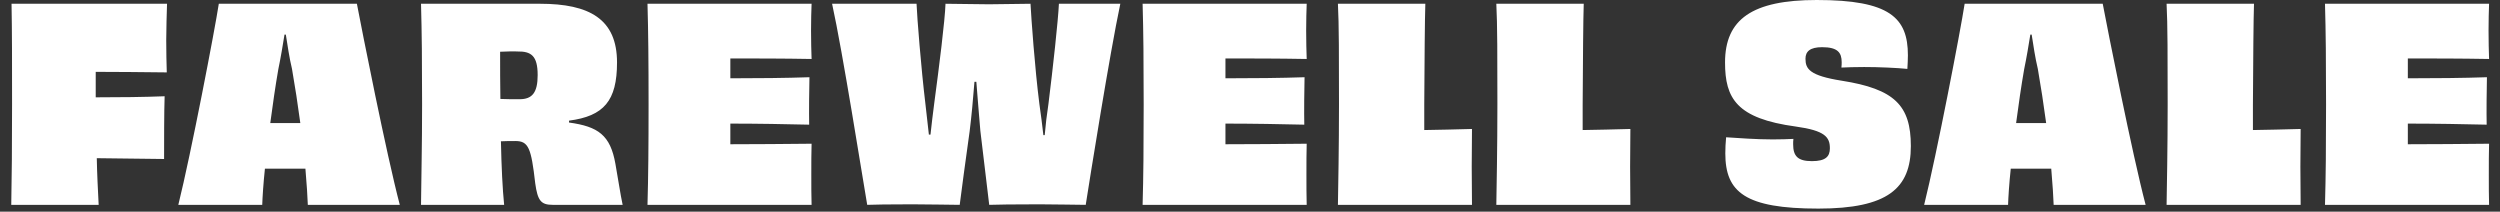 <svg xmlns="http://www.w3.org/2000/svg" fill="none" viewBox="0 0 189 16" height="16" width="189">
<rect x="0" y="0" width="189" height="16" fill="#333333" stroke="none"/>
<path fill="white" d="M7.236 5.432V6.892V7.358C9.081 7.358 10.865 7.338 12.446 7.277C12.405 8.432 12.405 10.784 12.405 12.02C10.885 12 9.101 11.979 7.317 11.959C7.338 13.135 7.399 14.31 7.459 15.486H0.851C0.892 13.358 0.912 11.108 0.912 7.885C0.912 4.662 0.912 2.412 0.872 0.284H12.628C12.608 1.013 12.567 2.108 12.567 3.04C12.567 3.892 12.588 4.844 12.608 5.473C10.703 5.453 8.838 5.432 7.236 5.432ZM21.589 9.304H22.704C22.521 7.926 22.298 6.486 22.075 5.209C21.873 4.378 21.731 3.385 21.609 2.615H21.508C21.386 3.385 21.224 4.358 21.042 5.23C20.819 6.507 20.616 7.926 20.433 9.304H21.589ZM30.224 15.486H23.271C23.251 14.898 23.19 13.925 23.089 12.75H21.589H20.028C19.907 13.905 19.846 14.878 19.825 15.486H13.481C14.434 11.655 16.238 2.27 16.542 0.284H26.981C27.366 2.311 29.21 11.635 30.224 15.486ZM39.288 7.5C40.241 7.5 40.647 6.993 40.647 5.676C40.647 4.216 40.16 3.872 39.106 3.892C38.843 3.872 38.316 3.892 37.809 3.912C37.809 5.108 37.809 6.324 37.829 7.48C38.234 7.5 38.721 7.5 39.288 7.5ZM43.018 9.121V9.263C45.228 9.567 46.14 10.216 46.525 12.385C46.707 13.378 46.91 14.757 47.072 15.486H41.782C40.89 15.486 40.647 15.162 40.464 13.865C40.16 11.189 39.957 10.662 38.964 10.662C38.559 10.662 38.295 10.662 37.87 10.682C37.91 12.608 37.991 14.29 38.113 15.486H31.829C31.849 13.297 31.91 11.128 31.91 7.885C31.91 4.662 31.89 2.473 31.829 0.284H40.829C44.559 0.284 46.647 1.439 46.647 4.723C46.647 7.621 45.653 8.777 43.018 9.121ZM48.95 0.284H61.356C61.335 0.77 61.315 1.622 61.315 2.311C61.315 3.04 61.335 3.953 61.356 4.459C59.227 4.419 56.977 4.419 55.214 4.419V5.919C57.281 5.919 59.45 5.899 61.194 5.838C61.173 6.689 61.153 8.493 61.173 9.425C59.471 9.385 57.261 9.344 55.214 9.344V10.905C57.038 10.905 59.41 10.885 61.356 10.865C61.335 11.453 61.335 12.405 61.335 13.216C61.335 13.966 61.335 14.878 61.356 15.486H48.95C49.011 13.358 49.032 11.128 49.032 7.885C49.032 4.662 49.011 2.372 48.95 0.284ZM80.054 0.284H84.696C83.906 3.993 82.385 13.54 82.081 15.486C81.23 15.486 79.993 15.446 78.595 15.446C76.608 15.446 75.311 15.466 74.784 15.486C74.662 14.513 74.399 12.203 74.115 9.892C74.014 8.757 73.912 7.419 73.811 6.182H73.669C73.568 7.459 73.446 8.817 73.304 9.932C73 12.162 72.676 14.452 72.554 15.486C71.804 15.486 70.406 15.446 68.966 15.446C67.142 15.446 66.068 15.466 65.561 15.486C65.176 13.257 63.717 3.973 62.906 0.284H69.291C69.331 1.297 69.635 5.149 69.96 7.844C70.041 8.594 70.142 9.446 70.223 10.175H70.345C70.426 9.425 70.527 8.574 70.629 7.804C70.993 5.088 71.439 1.54 71.48 0.284C72.25 0.284 73.872 0.324 74.764 0.324C75.635 0.324 77.156 0.284 77.906 0.284C77.966 1.399 78.23 5.128 78.575 7.844C78.696 8.655 78.797 9.507 78.879 10.216H78.98C79.041 9.486 79.142 8.635 79.264 7.844C79.608 5.088 79.993 1.561 80.054 0.284ZM86.381 0.284H98.786C98.766 0.77 98.746 1.622 98.746 2.311C98.746 3.04 98.766 3.953 98.786 4.459C96.658 4.419 94.408 4.419 92.644 4.419V5.919C94.712 5.919 96.881 5.899 98.624 5.838C98.604 6.689 98.583 8.493 98.604 9.425C96.901 9.385 94.692 9.344 92.644 9.344V10.905C94.469 10.905 96.84 10.885 98.786 10.865C98.766 11.453 98.766 12.405 98.766 13.216C98.766 13.966 98.766 14.878 98.786 15.486H86.381C86.442 13.358 86.462 11.128 86.462 7.885C86.462 4.662 86.442 2.372 86.381 0.284ZM107.674 7.905V9.831C108.748 9.811 110.046 9.79 111.282 9.75C111.282 10.723 111.262 11.675 111.262 12.608C111.262 13.581 111.282 14.534 111.282 15.486H101.147C101.167 14.29 101.228 11.128 101.228 7.885C101.228 4.54 101.228 1.743 101.147 0.284H107.755C107.715 1.378 107.694 4.622 107.674 7.905ZM119.649 7.905V9.831C120.723 9.811 122.021 9.79 123.257 9.75C123.257 10.723 123.237 11.675 123.237 12.608C123.237 13.581 123.257 14.534 123.257 15.486H113.122C113.142 14.29 113.203 11.128 113.203 7.885C113.203 4.54 113.203 1.743 113.122 0.284H119.73C119.69 1.378 119.669 4.622 119.649 7.905ZM136.981 12.182C138.014 12.182 138.339 11.838 138.339 11.209C138.339 10.358 137.954 9.871 135.765 9.567C131.285 8.959 130.413 7.439 130.413 4.723C130.413 1.459 132.461 -2.30145e-05 137.346 -2.30145e-05C142.859 -2.30145e-05 144.237 1.338 144.237 4.176C144.237 4.5 144.217 4.844 144.197 5.209C143.406 5.128 142.028 5.067 140.933 5.067C140.244 5.067 139.616 5.088 139.21 5.108C139.231 4.946 139.231 4.804 139.231 4.703C139.231 3.973 138.927 3.567 137.751 3.567C136.839 3.567 136.494 3.892 136.494 4.439C136.494 5.209 136.798 5.716 139.231 6.101C143.224 6.73 144.46 7.966 144.46 11.047C144.46 14.25 142.697 15.77 137.467 15.77C131.934 15.77 130.434 14.534 130.434 11.594C130.434 11.209 130.454 10.804 130.494 10.378C131.427 10.439 132.765 10.54 134.021 10.54C134.629 10.54 135.177 10.52 135.582 10.5C135.562 10.642 135.562 10.784 135.562 10.905C135.562 11.797 135.906 12.182 136.981 12.182ZM153.574 9.304H154.689C154.506 7.926 154.283 6.486 154.06 5.209C153.858 4.378 153.716 3.385 153.594 2.615H153.493C153.371 3.385 153.209 4.358 153.027 5.23C152.804 6.507 152.601 7.926 152.418 9.304H153.574ZM162.209 15.486H155.256C155.236 14.898 155.175 13.925 155.074 12.75H153.574H152.013C151.891 13.905 151.831 14.878 151.81 15.486H145.466C146.419 11.655 148.223 2.27 148.527 0.284H158.966C159.351 2.311 161.195 11.635 162.209 15.486ZM170.321 7.905V9.831C171.395 9.811 172.692 9.79 173.929 9.75C173.929 10.723 173.909 11.675 173.909 12.608C173.909 13.581 173.929 14.534 173.929 15.486H163.794C163.814 14.29 163.875 11.128 163.875 7.885C163.875 4.54 163.875 1.743 163.794 0.284H170.402C170.361 1.378 170.341 4.622 170.321 7.905ZM175.769 0.284H188.174C188.154 0.77 188.134 1.622 188.134 2.311C188.134 3.04 188.154 3.953 188.174 4.459C186.046 4.419 183.796 4.419 182.032 4.419V5.919C184.1 5.919 186.269 5.899 188.012 5.838C187.992 6.689 187.971 8.493 187.992 9.425C186.289 9.385 184.08 9.344 182.032 9.344V10.905C183.857 10.905 186.228 10.885 188.174 10.865C188.154 11.453 188.154 12.405 188.154 13.216C188.154 13.966 188.154 14.878 188.174 15.486H175.769C175.83 13.358 175.85 11.128 175.85 7.885C175.85 4.662 175.83 2.372 175.769 0.284Z"></path>
</svg>
